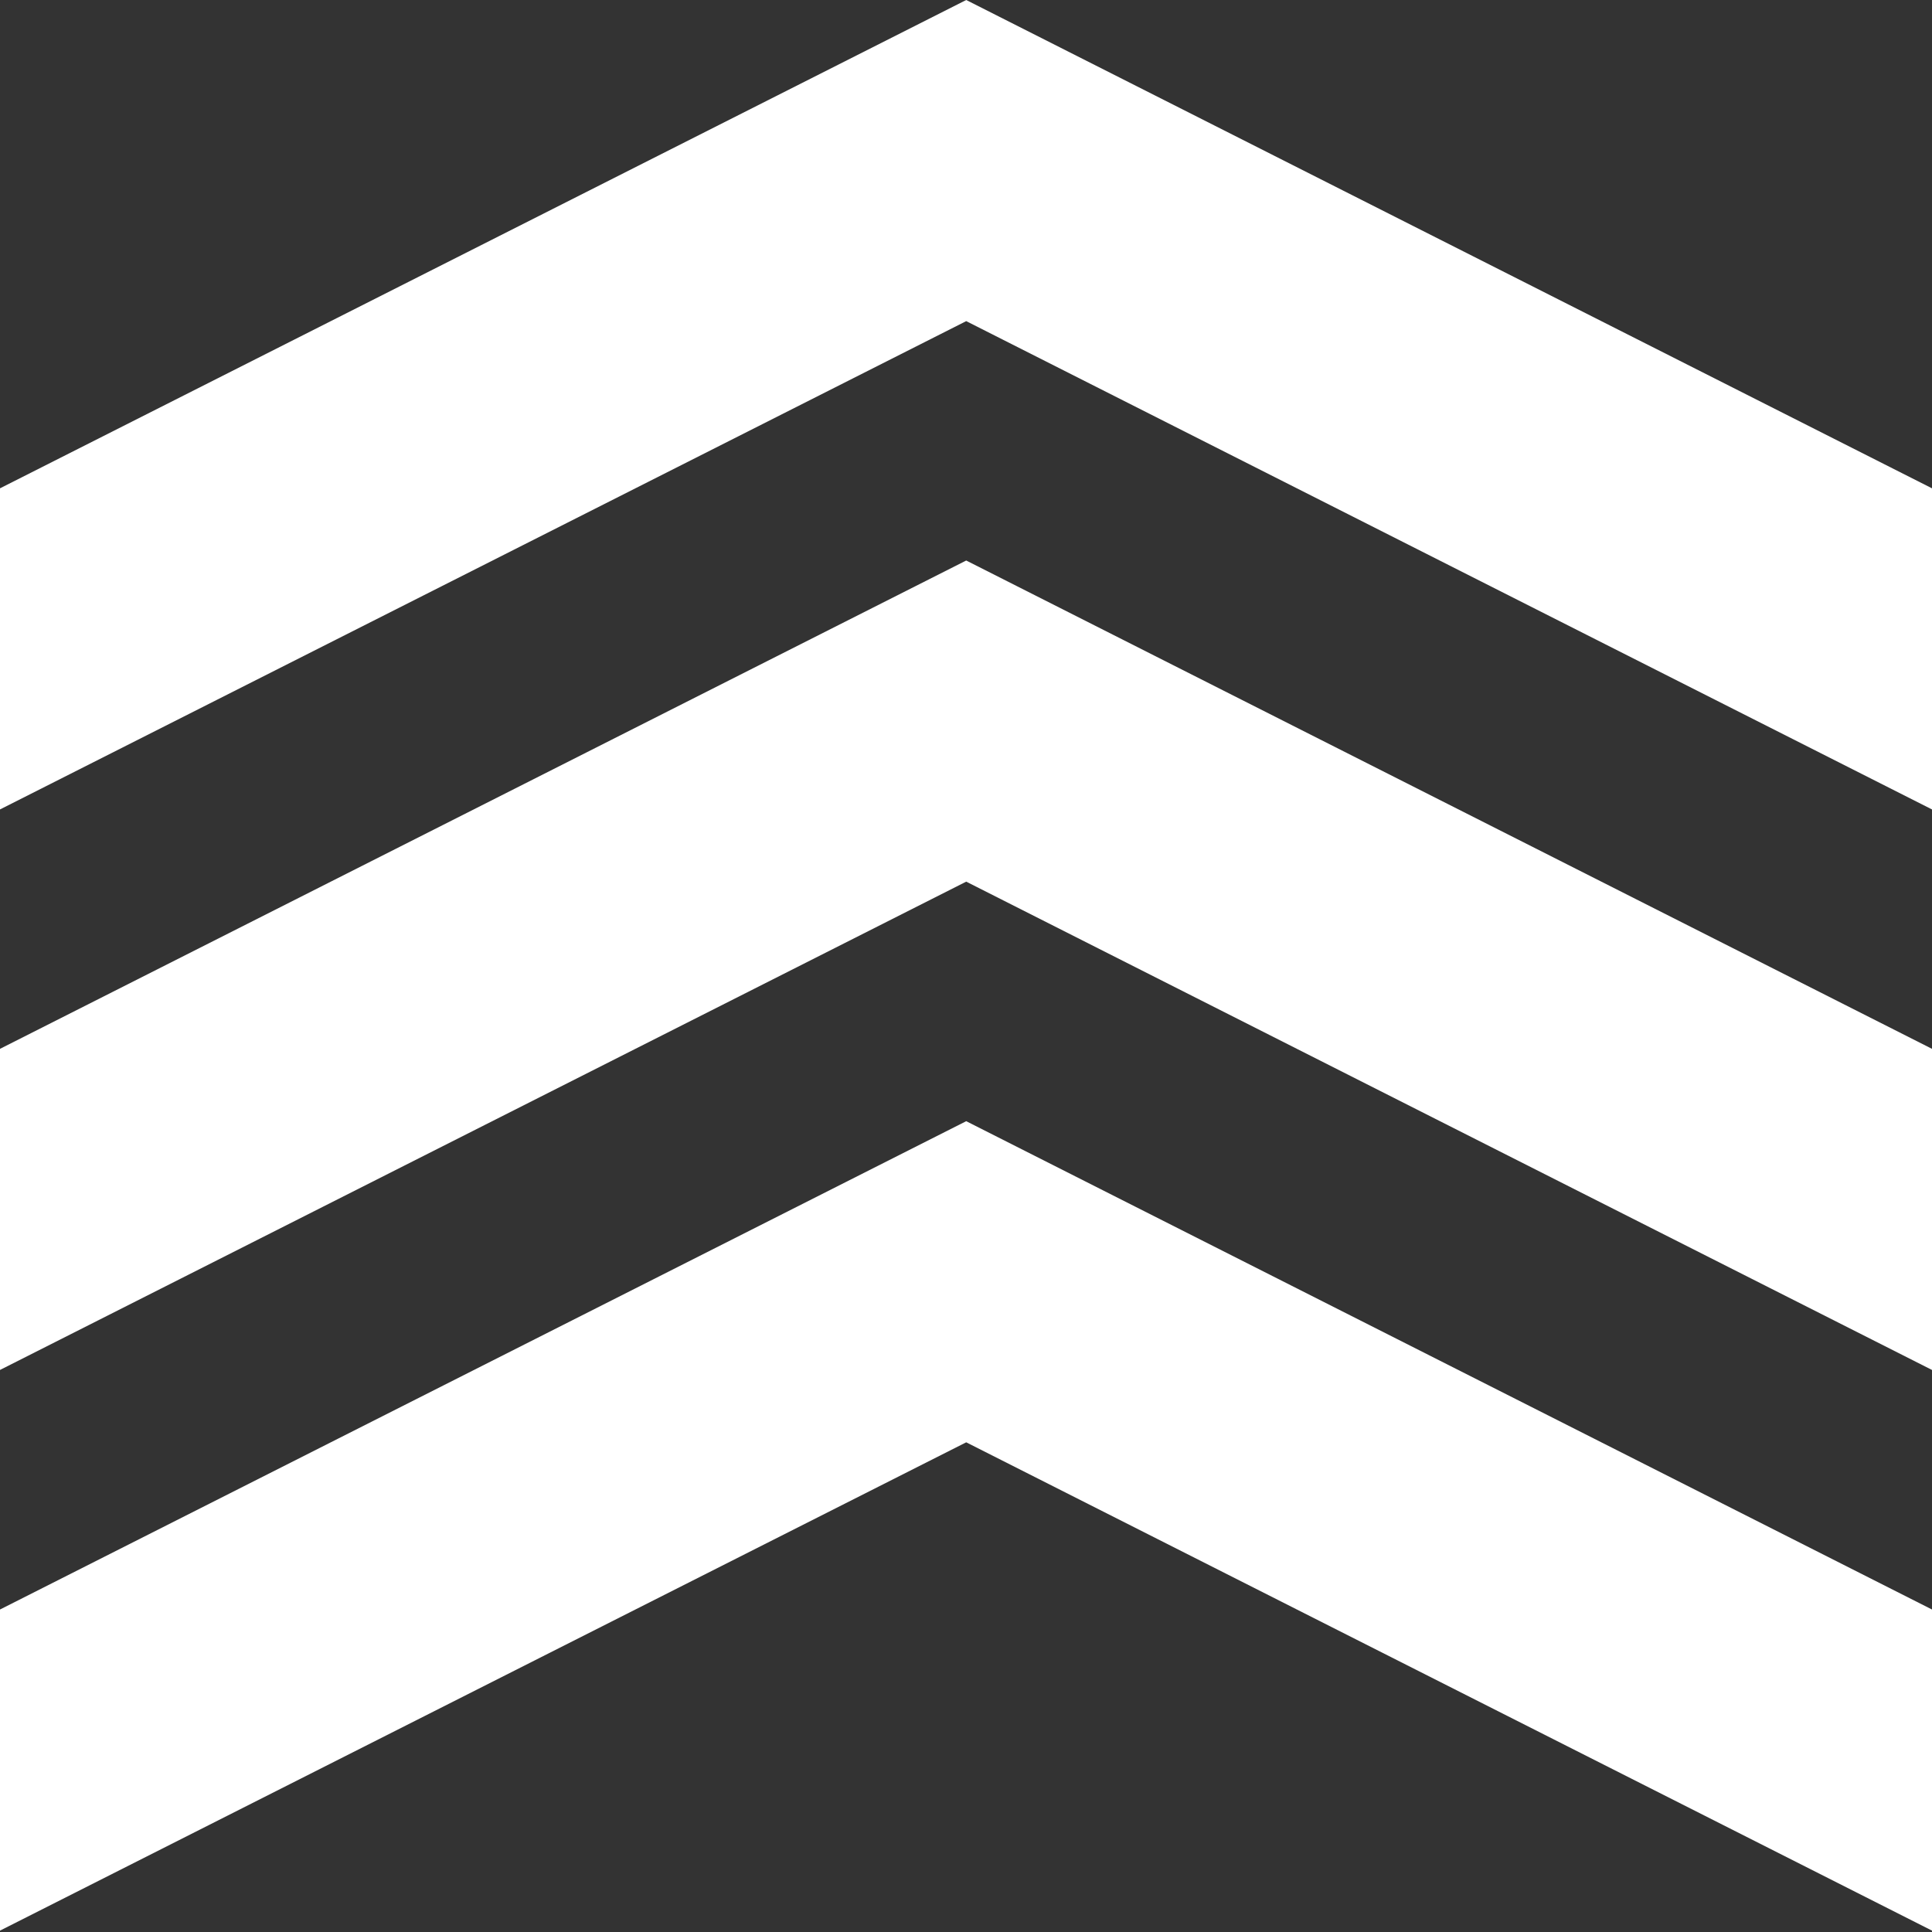 <?xml version="1.0" encoding="UTF-8" standalone="no"?>
<svg
   xmlns:dc="http://purl.org/dc/elements/1.1/"
   xmlns:cc="http://creativecommons.org/ns#"
   xmlns:rdf="http://www.w3.org/1999/02/22-rdf-syntax-ns#"
   xmlns:svg="http://www.w3.org/2000/svg"
   xmlns="http://www.w3.org/2000/svg"
   xmlns:xlink="http://www.w3.org/1999/xlink"
   xmlns:sodipodi="http://sodipodi.sourceforge.net/DTD/sodipodi-0.dtd"
   xmlns:inkscape="http://www.inkscape.org/namespaces/inkscape"
   viewBox="0 0 256.155 256.155"
   id="svg3061"
   version="1.1"
   inkscape:version="0.48.4 r9939"
   width="100%"
   height="100%"
   sodipodi:docname="html5_semantics.svg">
  <rect x="0" y="0" width="256.155" height="256.155" fill="#333333" stroke="none"/>
  <defs
     id="defs3072" />
  <sodipodi:namedview
     pagecolor="#ffffff"
     bordercolor="#666666"
     borderopacity="1"
     objecttolerance="10"
     gridtolerance="10"
     guidetolerance="10"
     inkscape:pageopacity="0"
     inkscape:pageshadow="2"
     inkscape:window-width="1366"
     inkscape:window-height="744"
     id="namedview3070"
     showgrid="false"
     inkscape:zoom="0.92131717"
     inkscape:cx="128.0775"
     inkscape:cy="128.0775"
     inkscape:window-x="0"
     inkscape:window-y="24"
     inkscape:window-maximized="1"
     inkscape:current-layer="svg3061" />
  <title
     id="title3063">HTML5 Semantics Logo</title>
  <polygon
     id="chevron"
     fill="black"
     points="128.106,0 0,64.744 0,107.32 128.106,42.577 256.155,107.32 256.155,64.744"
     style="fill:#FFFFFF" />
  <use
     xlink:href="#chevron"
     y="74.316"
     id="use3066"
     style="fill:#FFFFFF" />
  <use
     xlink:href="#chevron"
     y="148.653"
     id="use3068"
     style="fill:#FFFFFF" />
</svg>
